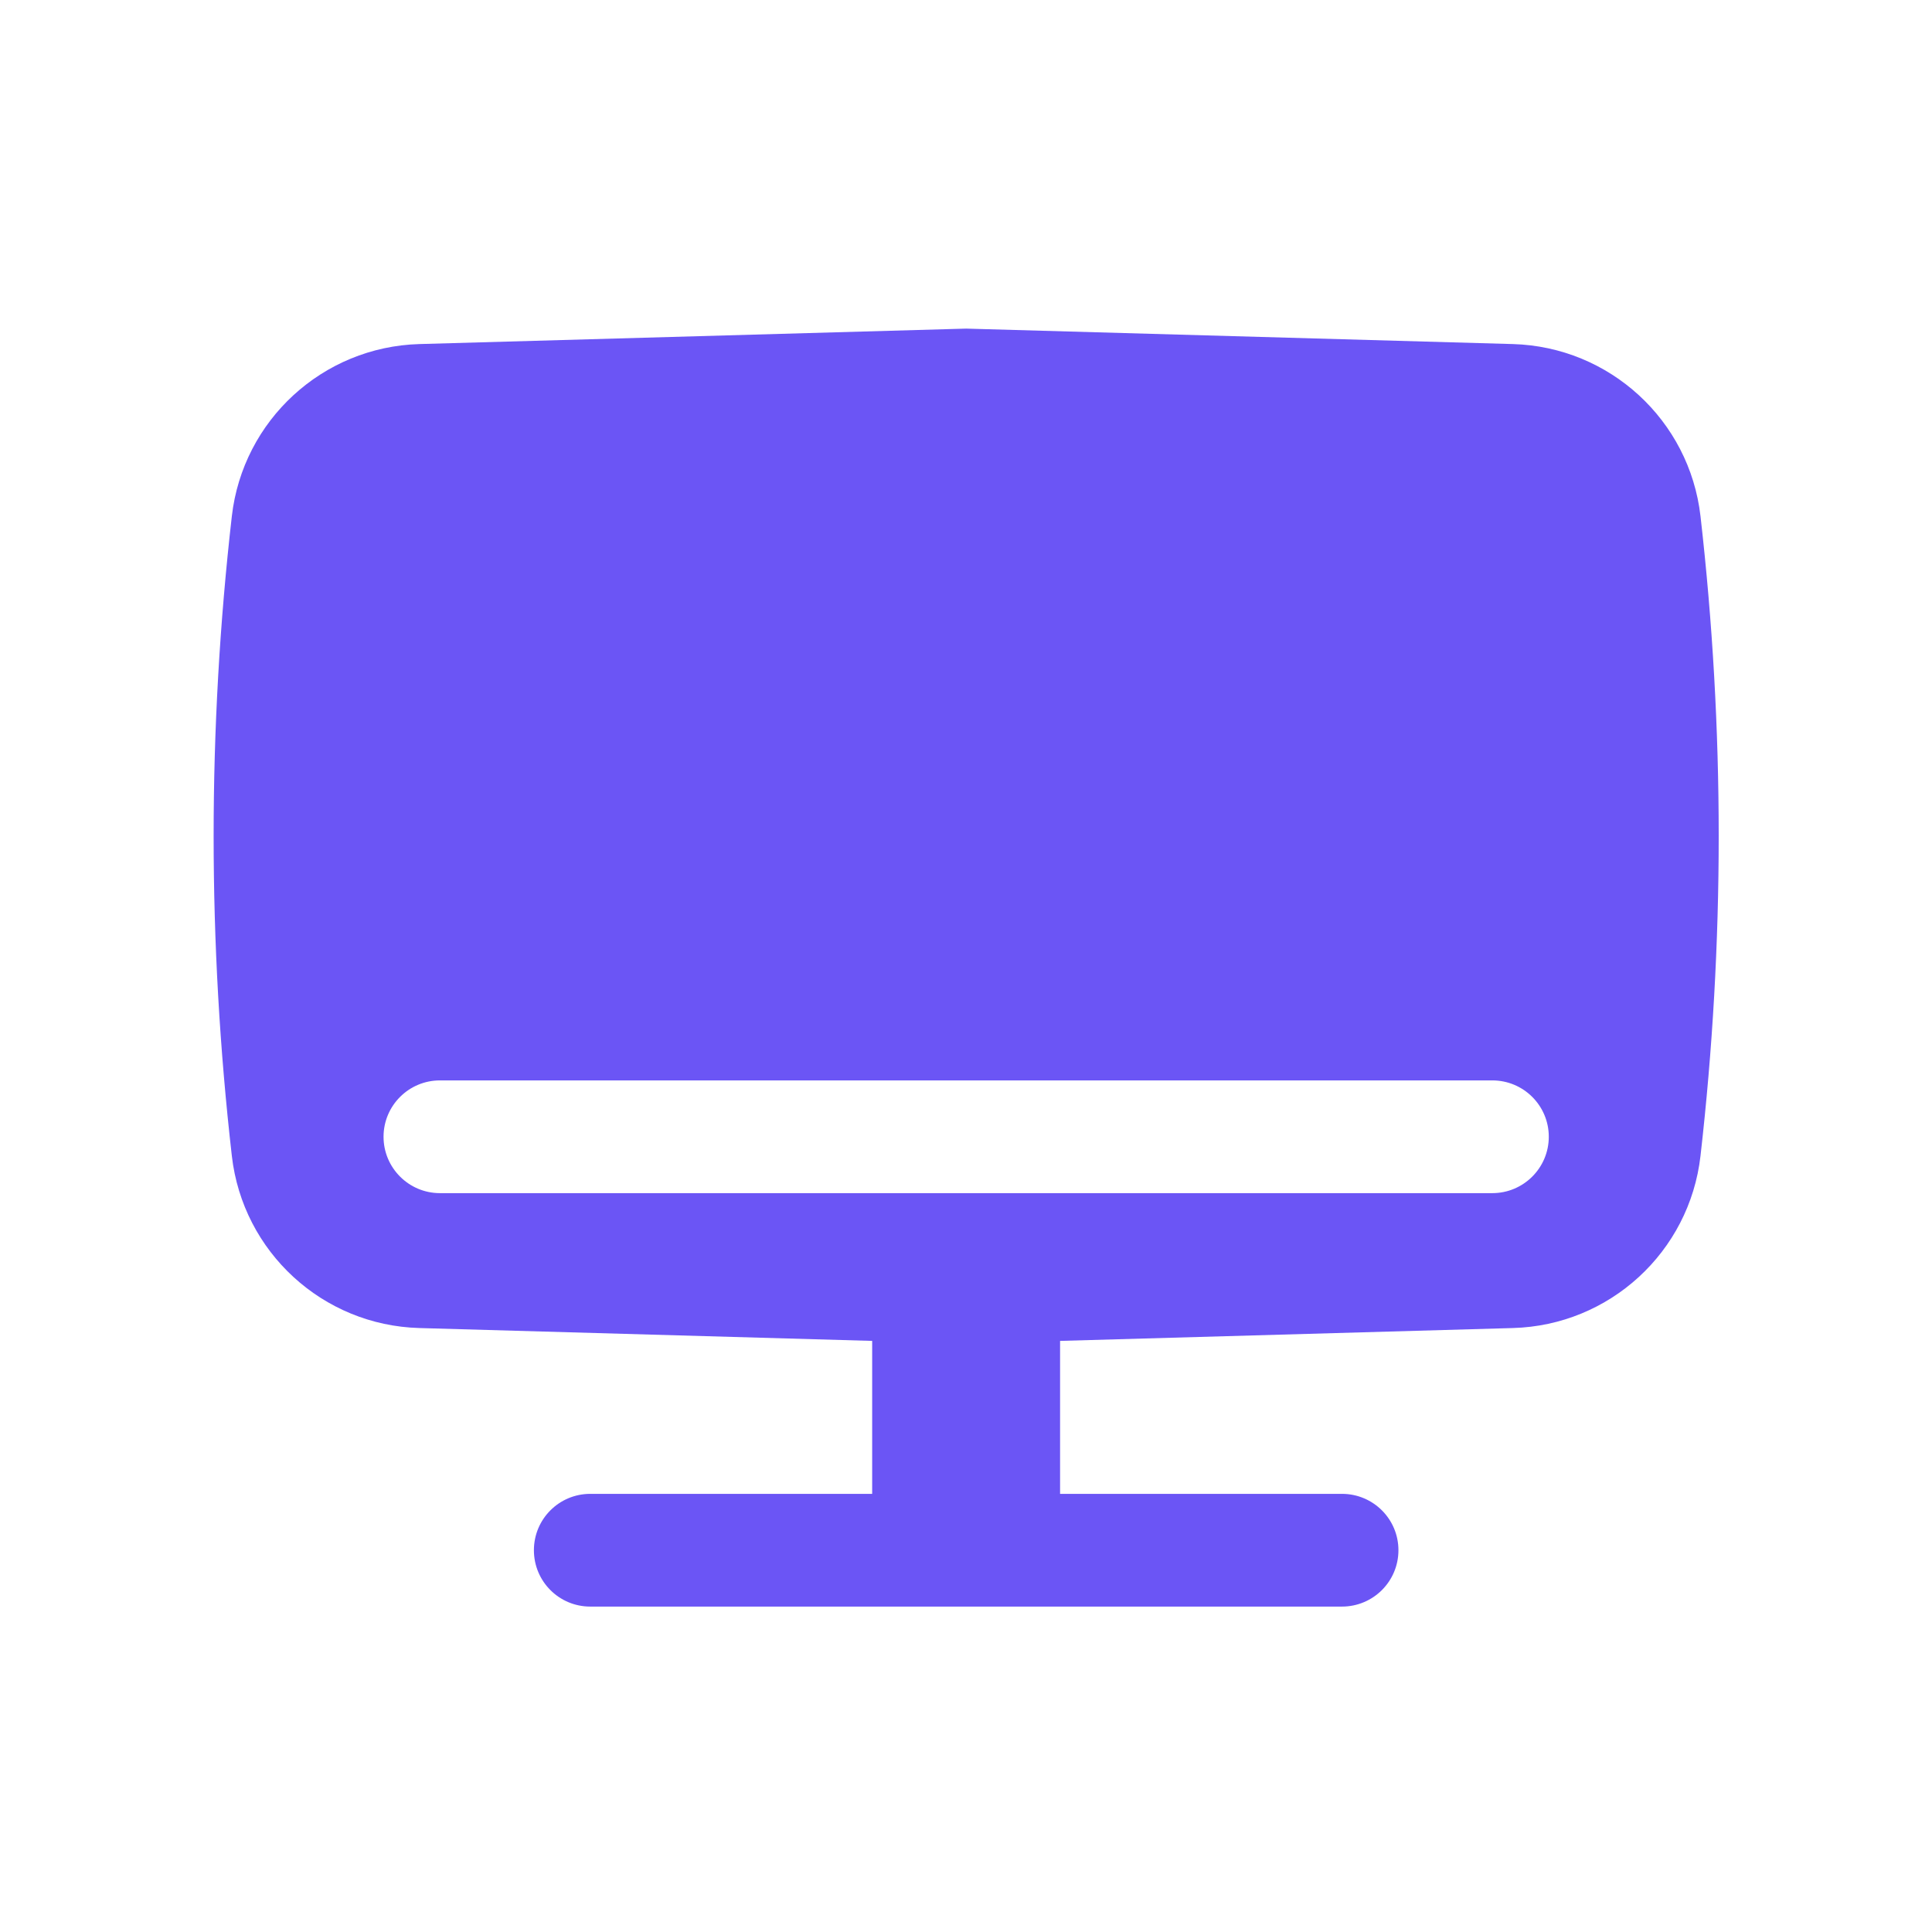 <svg width="23" height="23" viewBox="0 0 23 23" fill="none" xmlns="http://www.w3.org/2000/svg">
<path fill-rule="evenodd" clip-rule="evenodd" d="M11.502 3.912L18.011 4.096C19.161 4.129 20.113 5.002 20.244 6.145C20.533 8.675 20.533 11.231 20.244 13.761C20.113 14.905 19.161 15.778 18.011 15.81L12.62 15.963V17.784H15.976C16.347 17.784 16.648 18.084 16.648 18.455C16.648 18.826 16.347 19.126 15.976 19.126H7.027C6.656 19.126 6.356 18.826 6.356 18.455C6.356 18.084 6.656 17.784 7.027 17.784H10.383V15.963L4.992 15.81C3.842 15.778 2.891 14.905 2.76 13.761C2.471 11.231 2.471 8.675 2.76 6.145C2.891 5.002 3.842 4.129 4.992 4.096L11.502 3.912ZM5.237 12.862C4.867 12.862 4.566 13.162 4.566 13.533C4.566 13.903 4.867 14.204 5.237 14.204H17.766C18.137 14.204 18.438 13.903 18.438 13.533C18.438 13.162 18.137 12.862 17.766 12.862H5.237Z" fill="#6B55F5"/>
</svg>
